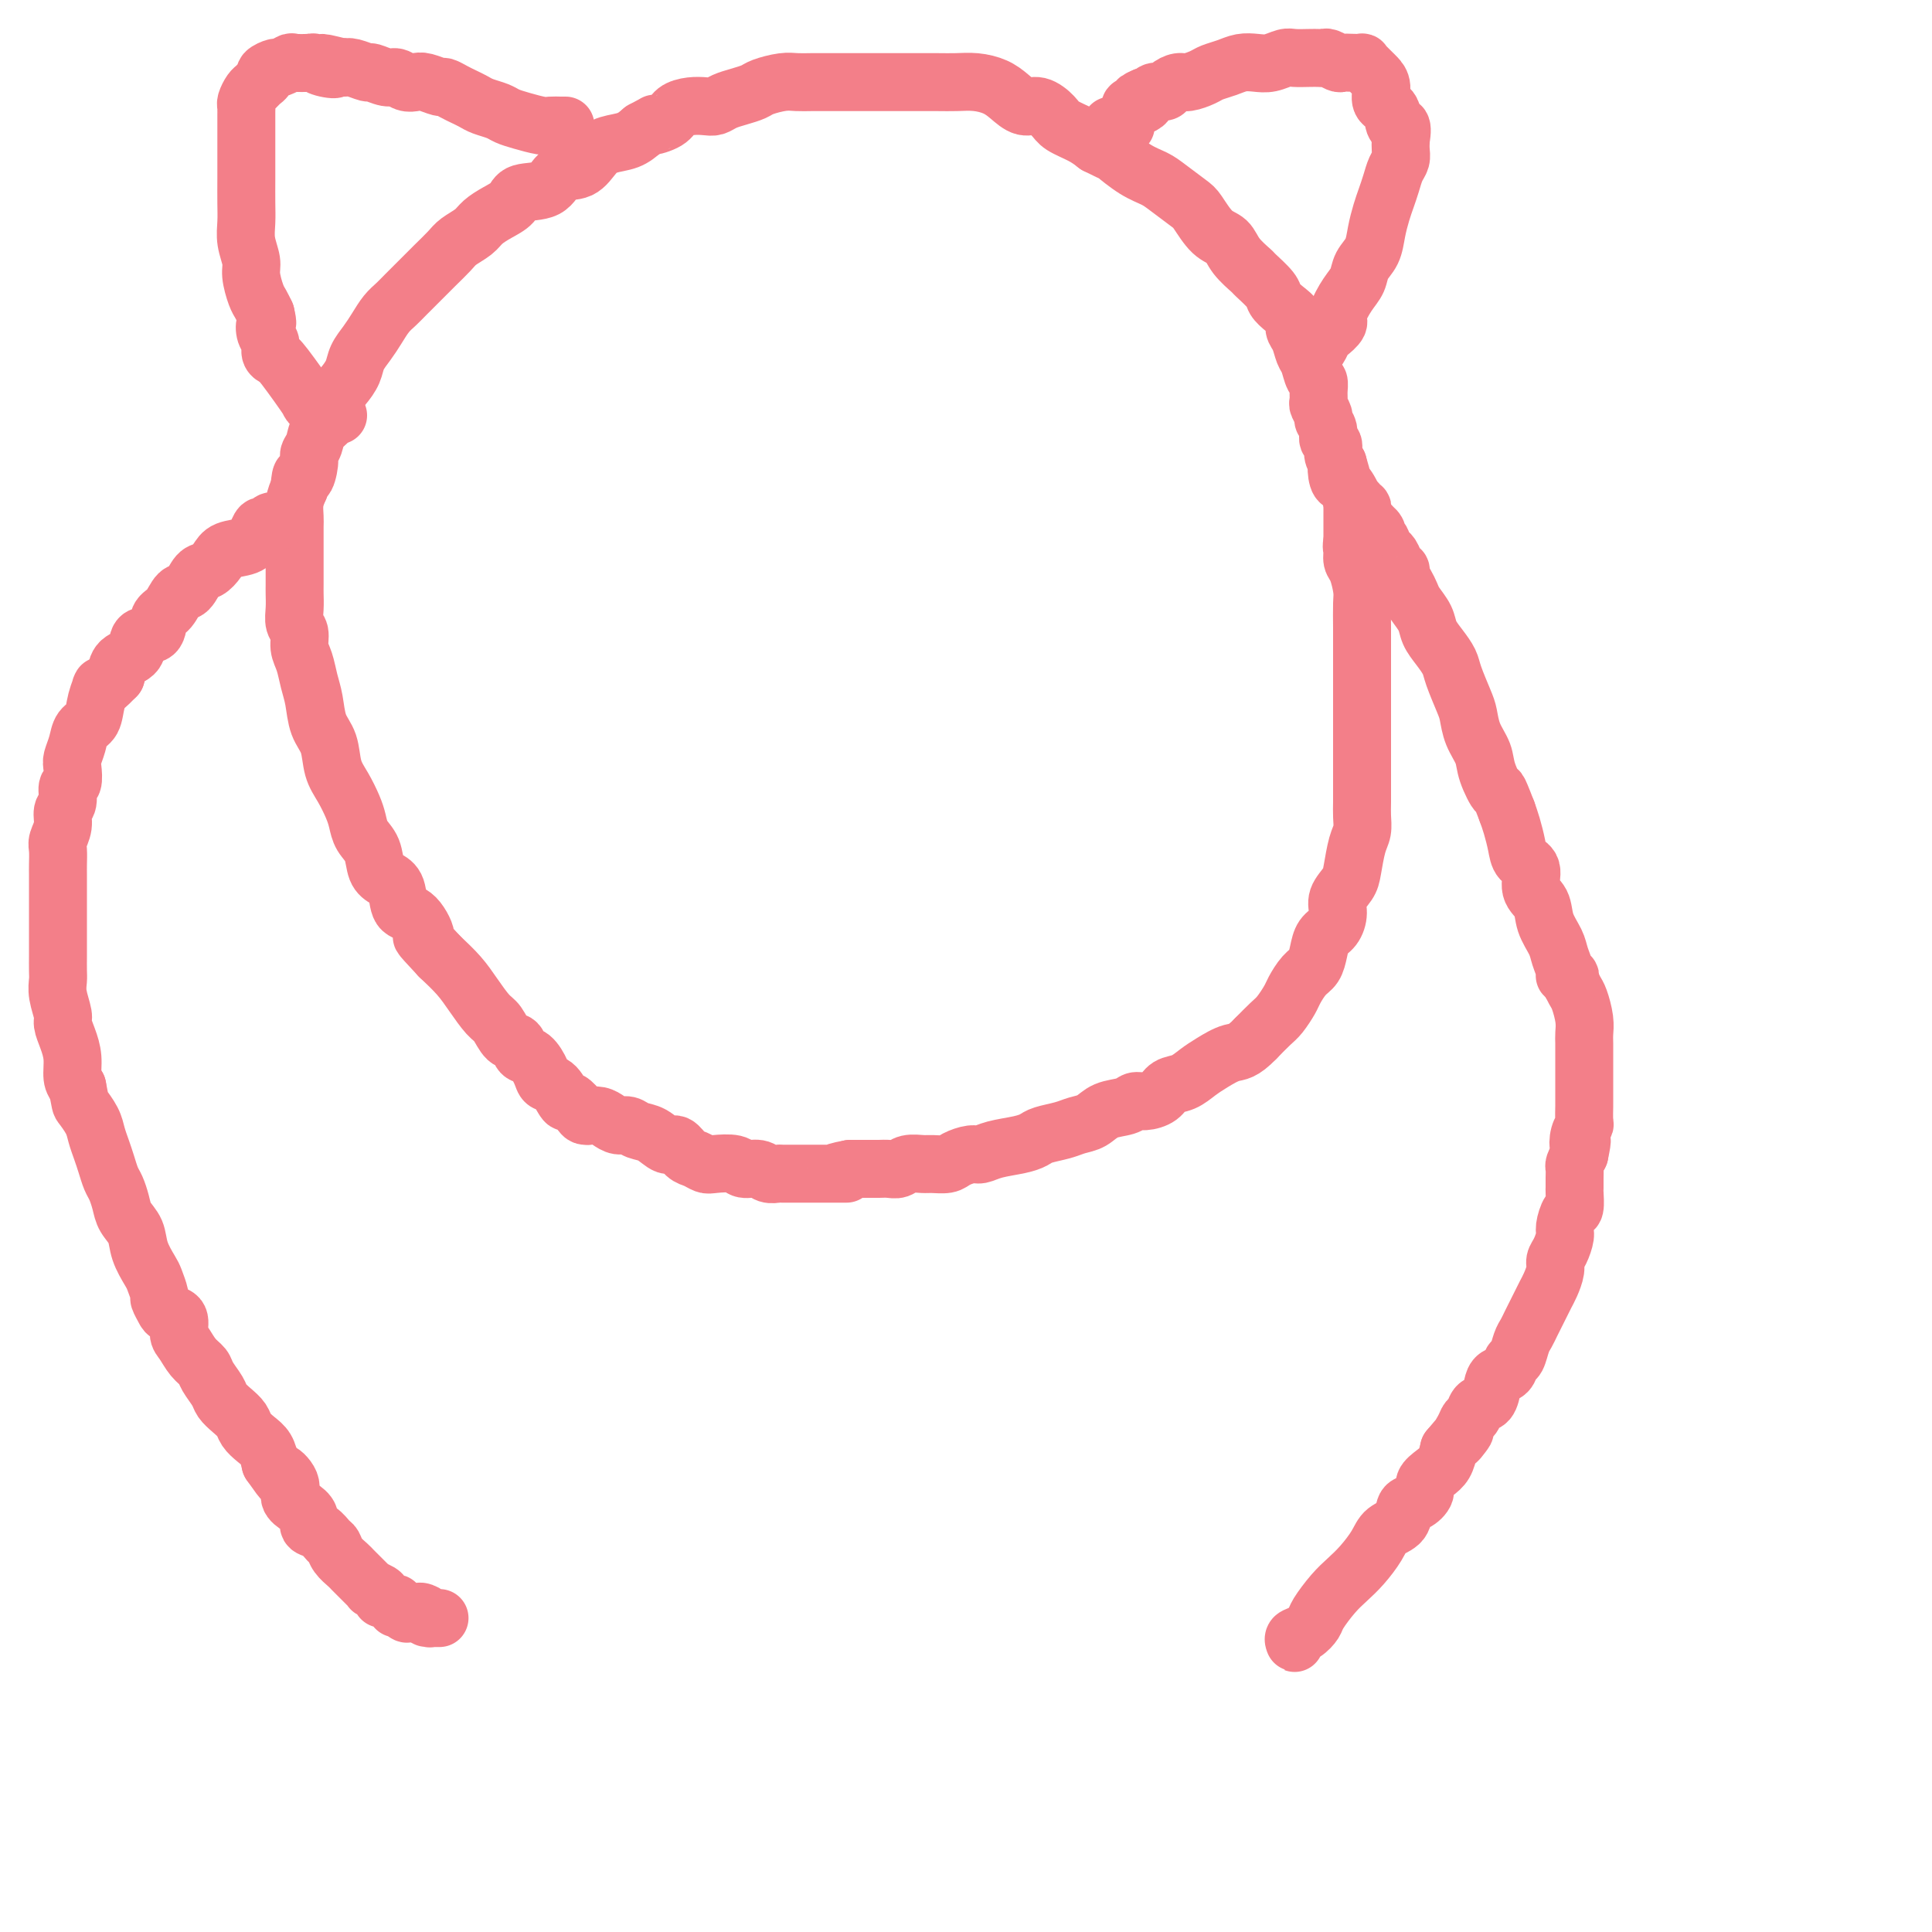 <svg viewBox='0 0 400 400' version='1.1' xmlns='http://www.w3.org/2000/svg' xmlns:xlink='http://www.w3.org/1999/xlink'><g fill='none' stroke='#F37F89' stroke-width='12' stroke-linecap='round' stroke-linejoin='round'><path d='M268,339c-0.012,0.397 -0.024,0.793 0,1c0.024,0.207 0.085,0.223 0,0c-0.085,-0.223 -0.315,-0.685 0,-1c0.315,-0.315 1.176,-0.482 2,-1c0.824,-0.518 1.613,-1.387 2,-2c0.387,-0.613 0.373,-0.972 1,-2c0.627,-1.028 1.896,-2.727 3,-4c1.104,-1.273 2.044,-2.122 3,-3c0.956,-0.878 1.929,-1.787 3,-3c1.071,-1.213 2.240,-2.730 3,-4c0.760,-1.270 1.112,-2.294 2,-3c0.888,-0.706 2.313,-1.095 3,-2c0.687,-0.905 0.635,-2.326 1,-3c0.365,-0.674 1.148,-0.603 2,-1c0.852,-0.397 1.772,-1.264 2,-2c0.228,-0.736 -0.238,-1.342 0,-2c0.238,-0.658 1.179,-1.370 2,-2c0.821,-0.630 1.520,-1.180 2,-2c0.480,-0.820 0.740,-1.910 1,-3'/><path d='M300,300c5.355,-6.395 2.743,-2.884 2,-2c-0.743,0.884 0.382,-0.861 1,-2c0.618,-1.139 0.729,-1.674 1,-2c0.271,-0.326 0.701,-0.445 1,-1c0.299,-0.555 0.465,-1.548 1,-2c0.535,-0.452 1.439,-0.363 2,-1c0.561,-0.637 0.780,-2.000 1,-3c0.220,-1.000 0.440,-1.637 1,-2c0.560,-0.363 1.459,-0.453 2,-1c0.541,-0.547 0.722,-1.550 1,-2c0.278,-0.450 0.652,-0.347 1,-1c0.348,-0.653 0.671,-2.062 1,-3c0.329,-0.938 0.666,-1.406 1,-2c0.334,-0.594 0.667,-1.313 1,-2c0.333,-0.687 0.668,-1.343 1,-2c0.332,-0.657 0.663,-1.317 1,-2c0.337,-0.683 0.682,-1.389 1,-2c0.318,-0.611 0.611,-1.126 1,-2c0.389,-0.874 0.874,-2.105 1,-3c0.126,-0.895 -0.107,-1.452 0,-2c0.107,-0.548 0.554,-1.086 1,-2c0.446,-0.914 0.890,-2.203 1,-3c0.110,-0.797 -0.114,-1.102 0,-2c0.114,-0.898 0.566,-2.390 1,-3c0.434,-0.610 0.848,-0.338 1,-1c0.152,-0.662 0.040,-2.256 0,-3c-0.040,-0.744 -0.008,-0.636 0,-1c0.008,-0.364 -0.008,-1.201 0,-2c0.008,-0.799 0.041,-1.561 0,-2c-0.041,-0.439 -0.154,-0.554 0,-1c0.154,-0.446 0.577,-1.223 1,-2'/><path d='M327,239c0.944,-4.540 0.306,-2.390 0,-2c-0.306,0.390 -0.278,-0.978 0,-2c0.278,-1.022 0.807,-1.696 1,-2c0.193,-0.304 0.052,-0.236 0,-1c-0.052,-0.764 -0.014,-2.358 0,-3c0.014,-0.642 0.004,-0.331 0,-1c-0.004,-0.669 -0.001,-2.319 0,-3c0.001,-0.681 0.000,-0.395 0,-1c-0.000,-0.605 0.001,-2.103 0,-3c-0.001,-0.897 -0.003,-1.192 0,-2c0.003,-0.808 0.012,-2.127 0,-3c-0.012,-0.873 -0.045,-1.299 0,-2c0.045,-0.701 0.170,-1.677 0,-3c-0.170,-1.323 -0.633,-2.994 -1,-4c-0.367,-1.006 -0.637,-1.348 -1,-2c-0.363,-0.652 -0.818,-1.615 -1,-2c-0.182,-0.385 -0.091,-0.193 0,0'/><path d='M325,203c-0.032,0.116 -0.064,0.232 0,0c0.064,-0.232 0.226,-0.813 0,-1c-0.226,-0.187 -0.838,0.019 -1,0c-0.162,-0.019 0.127,-0.263 0,-1c-0.127,-0.737 -0.669,-1.967 -1,-3c-0.331,-1.033 -0.451,-1.870 -1,-3c-0.549,-1.130 -1.527,-2.553 -2,-4c-0.473,-1.447 -0.441,-2.917 -1,-4c-0.559,-1.083 -1.708,-1.777 -2,-3c-0.292,-1.223 0.273,-2.974 0,-4c-0.273,-1.026 -1.382,-1.327 -2,-2c-0.618,-0.673 -0.743,-1.720 -1,-3c-0.257,-1.280 -0.645,-2.794 -1,-4c-0.355,-1.206 -0.678,-2.103 -1,-3'/><path d='M312,168c-2.351,-6.129 -1.729,-3.953 -2,-4c-0.271,-0.047 -1.433,-2.317 -2,-4c-0.567,-1.683 -0.537,-2.779 -1,-4c-0.463,-1.221 -1.419,-2.567 -2,-4c-0.581,-1.433 -0.788,-2.953 -1,-4c-0.212,-1.047 -0.428,-1.620 -1,-3c-0.572,-1.380 -1.500,-3.566 -2,-5c-0.500,-1.434 -0.571,-2.117 -1,-3c-0.429,-0.883 -1.214,-1.966 -2,-3c-0.786,-1.034 -1.572,-2.020 -2,-3c-0.428,-0.980 -0.497,-1.954 -1,-3c-0.503,-1.046 -1.440,-2.164 -2,-3c-0.560,-0.836 -0.741,-1.389 -1,-2c-0.259,-0.611 -0.594,-1.281 -1,-2c-0.406,-0.719 -0.883,-1.489 -1,-2c-0.117,-0.511 0.127,-0.764 0,-1c-0.127,-0.236 -0.626,-0.455 -1,-1c-0.374,-0.545 -0.622,-1.417 -1,-2c-0.378,-0.583 -0.885,-0.877 -1,-1c-0.115,-0.123 0.162,-0.075 0,0c-0.162,0.075 -0.762,0.179 -1,0c-0.238,-0.179 -0.115,-0.639 0,-1c0.115,-0.361 0.223,-0.622 0,-1c-0.223,-0.378 -0.777,-0.872 -1,-1c-0.223,-0.128 -0.116,0.109 0,0c0.116,-0.109 0.242,-0.564 0,-1c-0.242,-0.436 -0.852,-0.852 -1,-1c-0.148,-0.148 0.167,-0.029 0,0c-0.167,0.029 -0.814,-0.031 -1,0c-0.186,0.031 0.090,0.152 0,0c-0.090,-0.152 -0.545,-0.576 -1,-1'/><path d='M282,108c-2.784,-4.422 -0.745,-0.979 0,0c0.745,0.979 0.196,-0.508 0,-1c-0.196,-0.492 -0.038,0.012 0,0c0.038,-0.012 -0.042,-0.539 0,-1c0.042,-0.461 0.207,-0.855 0,-1c-0.207,-0.145 -0.788,-0.039 -1,0c-0.212,0.039 -0.057,0.011 0,0c0.057,-0.011 0.016,-0.007 0,0c-0.016,0.007 -0.008,0.016 0,0c0.008,-0.016 0.016,-0.058 0,0c-0.016,0.058 -0.057,0.216 0,0c0.057,-0.216 0.211,-0.805 0,-1c-0.211,-0.195 -0.789,0.003 -1,0c-0.211,-0.003 -0.057,-0.208 0,0c0.057,0.208 0.015,0.829 0,1c-0.015,0.171 -0.004,-0.109 0,0c0.004,0.109 0.001,0.606 0,1c-0.001,0.394 -0.000,0.686 0,1c0.000,0.314 0.000,0.651 0,1c-0.000,0.349 -0.000,0.709 0,1c0.000,0.291 0.000,0.512 0,1c-0.000,0.488 -0.000,1.244 0,2'/><path d='M280,112c-0.297,1.432 -0.041,1.512 0,2c0.041,0.488 -0.133,1.386 0,2c0.133,0.614 0.571,0.946 1,2c0.429,1.054 0.847,2.829 1,4c0.153,1.171 0.041,1.737 0,3c-0.041,1.263 -0.011,3.221 0,5c0.011,1.779 0.003,3.378 0,5c-0.003,1.622 -0.001,3.266 0,5c0.001,1.734 0.000,3.558 0,5c-0.000,1.442 0.000,2.500 0,4c-0.000,1.500 -0.000,3.440 0,5c0.000,1.560 0.001,2.739 0,4c-0.001,1.261 -0.003,2.604 0,4c0.003,1.396 0.012,2.846 0,4c-0.012,1.154 -0.043,2.013 0,3c0.043,0.987 0.162,2.102 0,3c-0.162,0.898 -0.603,1.580 -1,3c-0.397,1.420 -0.749,3.578 -1,5c-0.251,1.422 -0.400,2.109 -1,3c-0.600,0.891 -1.653,1.984 -2,3c-0.347,1.016 0.010,1.953 0,3c-0.010,1.047 -0.387,2.205 -1,3c-0.613,0.795 -1.464,1.228 -2,2c-0.536,0.772 -0.759,1.882 -1,3c-0.241,1.118 -0.502,2.243 -1,3c-0.498,0.757 -1.235,1.147 -2,2c-0.765,0.853 -1.559,2.171 -2,3c-0.441,0.829 -0.531,1.171 -1,2c-0.469,0.829 -1.319,2.146 -2,3c-0.681,0.854 -1.195,1.244 -2,2c-0.805,0.756 -1.903,1.878 -3,3'/><path d='M260,215c-2.785,2.903 -3.747,2.661 -5,3c-1.253,0.339 -2.796,1.260 -4,2c-1.204,0.740 -2.069,1.298 -3,2c-0.931,0.702 -1.926,1.546 -3,2c-1.074,0.454 -2.225,0.517 -3,1c-0.775,0.483 -1.173,1.385 -2,2c-0.827,0.615 -2.083,0.942 -3,1c-0.917,0.058 -1.495,-0.153 -2,0c-0.505,0.153 -0.938,0.671 -2,1c-1.062,0.329 -2.753,0.469 -4,1c-1.247,0.531 -2.049,1.452 -3,2c-0.951,0.548 -2.052,0.724 -3,1c-0.948,0.276 -1.745,0.651 -3,1c-1.255,0.349 -2.970,0.672 -4,1c-1.030,0.328 -1.377,0.662 -2,1c-0.623,0.338 -1.522,0.682 -3,1c-1.478,0.318 -3.536,0.611 -5,1c-1.464,0.389 -2.336,0.875 -3,1c-0.664,0.125 -1.121,-0.110 -2,0c-0.879,0.110 -2.178,0.564 -3,1c-0.822,0.436 -1.165,0.853 -2,1c-0.835,0.147 -2.163,0.025 -3,0c-0.837,-0.025 -1.183,0.046 -2,0c-0.817,-0.046 -2.106,-0.208 -3,0c-0.894,0.208 -1.394,0.788 -2,1c-0.606,0.212 -1.317,0.057 -2,0c-0.683,-0.057 -1.338,-0.015 -2,0c-0.662,0.015 -1.332,0.004 -2,0c-0.668,-0.004 -1.334,-0.001 -2,0c-0.666,0.001 -1.333,0.001 -2,0'/><path d='M176,242c-5.550,1.000 -1.923,1.000 -1,1c0.923,0.000 -0.856,0.000 -2,0c-1.144,-0.000 -1.652,-0.000 -2,0c-0.348,0.000 -0.535,0.000 -1,0c-0.465,-0.000 -1.209,-0.000 -2,0c-0.791,0.000 -1.630,0.001 -2,0c-0.370,-0.001 -0.272,-0.004 -1,0c-0.728,0.004 -2.282,0.016 -3,0c-0.718,-0.016 -0.599,-0.061 -1,0c-0.401,0.061 -1.322,0.226 -2,0c-0.678,-0.226 -1.112,-0.844 -2,-1c-0.888,-0.156 -2.230,0.151 -3,0c-0.770,-0.151 -0.969,-0.760 -2,-1c-1.031,-0.240 -2.895,-0.111 -4,0c-1.105,0.111 -1.450,0.203 -2,0c-0.550,-0.203 -1.305,-0.702 -2,-1c-0.695,-0.298 -1.331,-0.394 -2,-1c-0.669,-0.606 -1.373,-1.721 -2,-2c-0.627,-0.279 -1.179,0.280 -2,0c-0.821,-0.280 -1.911,-1.398 -3,-2c-1.089,-0.602 -2.178,-0.687 -3,-1c-0.822,-0.313 -1.376,-0.854 -2,-1c-0.624,-0.146 -1.316,0.105 -2,0c-0.684,-0.105 -1.359,-0.564 -2,-1c-0.641,-0.436 -1.250,-0.848 -2,-1c-0.750,-0.152 -1.643,-0.043 -2,0c-0.357,0.043 -0.179,0.022 0,0'/><path d='M122,231c0.007,-0.001 0.014,-0.002 0,0c-0.014,0.002 -0.049,0.006 0,0c0.049,-0.006 0.183,-0.023 0,0c-0.183,0.023 -0.682,0.087 -1,0c-0.318,-0.087 -0.456,-0.323 -1,-1c-0.544,-0.677 -1.493,-1.794 -2,-2c-0.507,-0.206 -0.572,0.498 -1,0c-0.428,-0.498 -1.218,-2.198 -2,-3c-0.782,-0.802 -1.557,-0.705 -2,-1c-0.443,-0.295 -0.555,-0.980 -1,-2c-0.445,-1.020 -1.221,-2.374 -2,-3c-0.779,-0.626 -1.559,-0.522 -2,-1c-0.441,-0.478 -0.544,-1.537 -1,-2c-0.456,-0.463 -1.265,-0.328 -2,-1c-0.735,-0.672 -1.396,-2.150 -2,-3c-0.604,-0.850 -1.152,-1.073 -2,-2c-0.848,-0.927 -1.998,-2.557 -3,-4c-1.002,-1.443 -1.858,-2.698 -3,-4c-1.142,-1.302 -2.571,-2.651 -4,-4'/><path d='M91,198c-5.400,-5.785 -3.400,-3.749 -3,-4c0.400,-0.251 -0.800,-2.789 -2,-4c-1.200,-1.211 -2.401,-1.094 -3,-2c-0.599,-0.906 -0.598,-2.836 -1,-4c-0.402,-1.164 -1.207,-1.561 -2,-2c-0.793,-0.439 -1.574,-0.921 -2,-2c-0.426,-1.079 -0.498,-2.757 -1,-4c-0.502,-1.243 -1.434,-2.053 -2,-3c-0.566,-0.947 -0.767,-2.031 -1,-3c-0.233,-0.969 -0.500,-1.822 -1,-3c-0.500,-1.178 -1.233,-2.681 -2,-4c-0.767,-1.319 -1.568,-2.452 -2,-4c-0.432,-1.548 -0.497,-3.510 -1,-5c-0.503,-1.490 -1.445,-2.509 -2,-4c-0.555,-1.491 -0.722,-3.453 -1,-5c-0.278,-1.547 -0.667,-2.679 -1,-4c-0.333,-1.321 -0.611,-2.832 -1,-4c-0.389,-1.168 -0.889,-1.994 -1,-3c-0.111,-1.006 0.166,-2.194 0,-3c-0.166,-0.806 -0.777,-1.232 -1,-2c-0.223,-0.768 -0.060,-1.877 0,-3c0.060,-1.123 0.016,-2.258 0,-3c-0.016,-0.742 -0.004,-1.090 0,-2c0.004,-0.910 0.001,-2.383 0,-3c-0.001,-0.617 -0.000,-0.377 0,-1c0.000,-0.623 -0.001,-2.109 0,-3c0.001,-0.891 0.003,-1.186 0,-2c-0.003,-0.814 -0.011,-2.146 0,-3c0.011,-0.854 0.041,-1.230 0,-2c-0.041,-0.770 -0.155,-1.934 0,-3c0.155,-1.066 0.577,-2.033 1,-3'/><path d='M62,101c0.317,-4.165 0.609,-2.079 1,-2c0.391,0.079 0.882,-1.850 1,-3c0.118,-1.150 -0.138,-1.522 0,-2c0.138,-0.478 0.670,-1.061 1,-2c0.330,-0.939 0.460,-2.232 1,-3c0.540,-0.768 1.492,-1.010 2,-2c0.508,-0.990 0.573,-2.730 1,-4c0.427,-1.270 1.217,-2.072 2,-3c0.783,-0.928 1.561,-1.981 2,-3c0.439,-1.019 0.541,-2.002 1,-3c0.459,-0.998 1.277,-2.010 2,-3c0.723,-0.990 1.351,-1.959 2,-3c0.649,-1.041 1.317,-2.154 2,-3c0.683,-0.846 1.380,-1.424 2,-2c0.620,-0.576 1.162,-1.151 2,-2c0.838,-0.849 1.972,-1.971 3,-3c1.028,-1.029 1.951,-1.966 3,-3c1.049,-1.034 2.223,-2.164 3,-3c0.777,-0.836 1.157,-1.378 2,-2c0.843,-0.622 2.148,-1.323 3,-2c0.852,-0.677 1.250,-1.331 2,-2c0.750,-0.669 1.851,-1.353 3,-2c1.149,-0.647 2.345,-1.257 3,-2c0.655,-0.743 0.769,-1.620 2,-2c1.231,-0.380 3.577,-0.263 5,-1c1.423,-0.737 1.921,-2.329 3,-3c1.079,-0.671 2.739,-0.420 4,-1c1.261,-0.580 2.121,-1.991 3,-3c0.879,-1.009 1.775,-1.618 3,-2c1.225,-0.382 2.779,-0.538 4,-1c1.221,-0.462 2.111,-1.231 3,-2'/><path d='M133,27c4.161,-2.205 2.063,-1.218 2,-1c-0.063,0.218 1.909,-0.333 3,-1c1.091,-0.667 1.303,-1.450 2,-2c0.697,-0.550 1.880,-0.868 3,-1c1.120,-0.132 2.177,-0.077 3,0c0.823,0.077 1.412,0.175 2,0c0.588,-0.175 1.175,-0.625 2,-1c0.825,-0.375 1.886,-0.675 3,-1c1.114,-0.325 2.279,-0.676 3,-1c0.721,-0.324 0.997,-0.623 2,-1c1.003,-0.377 2.734,-0.833 4,-1c1.266,-0.167 2.066,-0.045 3,0c0.934,0.045 2.000,0.012 3,0c1.000,-0.012 1.933,-0.003 3,0c1.067,0.003 2.267,0.001 3,0c0.733,-0.001 0.998,-0.000 2,0c1.002,0.000 2.739,0.000 4,0c1.261,-0.000 2.045,0.000 3,0c0.955,-0.000 2.082,-0.001 3,0c0.918,0.001 1.628,0.003 3,0c1.372,-0.003 3.406,-0.009 5,0c1.594,0.009 2.748,0.035 4,0c1.252,-0.035 2.603,-0.130 4,0c1.397,0.130 2.840,0.486 4,1c1.160,0.514 2.038,1.187 3,2c0.962,0.813 2.008,1.765 3,2c0.992,0.235 1.932,-0.246 3,0c1.068,0.246 2.266,1.221 3,2c0.734,0.779 1.005,1.364 2,2c0.995,0.636 2.713,1.325 4,2c1.287,0.675 2.144,1.338 3,2'/><path d='M227,30c4.587,2.309 3.554,1.582 4,2c0.446,0.418 2.370,1.983 4,3c1.630,1.017 2.967,1.488 4,2c1.033,0.512 1.761,1.067 3,2c1.239,0.933 2.988,2.244 4,3c1.012,0.756 1.287,0.956 2,2c0.713,1.044 1.862,2.932 3,4c1.138,1.068 2.263,1.315 3,2c0.737,0.685 1.086,1.807 2,3c0.914,1.193 2.394,2.455 3,3c0.606,0.545 0.338,0.372 1,1c0.662,0.628 2.254,2.055 3,3c0.746,0.945 0.648,1.407 1,2c0.352,0.593 1.155,1.318 2,2c0.845,0.682 1.732,1.322 2,2c0.268,0.678 -0.083,1.394 0,2c0.083,0.606 0.600,1.103 1,2c0.400,0.897 0.681,2.193 1,3c0.319,0.807 0.674,1.123 1,2c0.326,0.877 0.622,2.314 1,3c0.378,0.686 0.837,0.622 1,1c0.163,0.378 0.028,1.200 0,2c-0.028,0.800 0.049,1.579 0,2c-0.049,0.421 -0.224,0.484 0,1c0.224,0.516 0.849,1.485 1,2c0.151,0.515 -0.170,0.575 0,1c0.170,0.425 0.833,1.216 1,2c0.167,0.784 -0.161,1.561 0,2c0.161,0.439 0.813,0.541 1,1c0.187,0.459 -0.089,1.274 0,2c0.089,0.726 0.545,1.363 1,2'/><path d='M277,96c1.405,4.760 0.419,1.660 0,1c-0.419,-0.660 -0.271,1.118 0,2c0.271,0.882 0.665,0.867 1,1c0.335,0.133 0.612,0.414 1,1c0.388,0.586 0.889,1.476 1,2c0.111,0.524 -0.167,0.680 0,1c0.167,0.320 0.781,0.804 1,1c0.219,0.196 0.045,0.105 0,0c-0.045,-0.105 0.040,-0.225 0,0c-0.040,0.225 -0.206,0.796 0,1c0.206,0.204 0.784,0.041 1,0c0.216,-0.041 0.072,0.042 0,0c-0.072,-0.042 -0.071,-0.207 0,0c0.071,0.207 0.211,0.787 0,1c-0.211,0.213 -0.775,0.061 -1,0c-0.225,-0.061 -0.113,-0.030 0,0'/><path d='M271,74c-0.119,0.117 -0.239,0.235 0,0c0.239,-0.235 0.836,-0.821 1,-1c0.164,-0.179 -0.106,0.051 0,0c0.106,-0.051 0.587,-0.382 1,-1c0.413,-0.618 0.757,-1.523 1,-2c0.243,-0.477 0.384,-0.525 1,-1c0.616,-0.475 1.708,-1.376 2,-2c0.292,-0.624 -0.216,-0.970 0,-2c0.216,-1.030 1.157,-2.743 2,-4c0.843,-1.257 1.588,-2.059 2,-3c0.412,-0.941 0.492,-2.023 1,-3c0.508,-0.977 1.446,-1.850 2,-3c0.554,-1.150 0.726,-2.577 1,-4c0.274,-1.423 0.652,-2.842 1,-4c0.348,-1.158 0.668,-2.053 1,-3c0.332,-0.947 0.677,-1.944 1,-3c0.323,-1.056 0.623,-2.170 1,-3c0.377,-0.830 0.832,-1.377 1,-2c0.168,-0.623 0.048,-1.321 0,-2c-0.048,-0.679 -0.024,-1.340 0,-2'/><path d='M290,29c0.729,-4.077 -0.449,-2.770 -1,-3c-0.551,-0.230 -0.476,-1.998 -1,-3c-0.524,-1.002 -1.646,-1.238 -2,-2c-0.354,-0.762 0.059,-2.050 0,-3c-0.059,-0.950 -0.589,-1.561 -1,-2c-0.411,-0.439 -0.704,-0.706 -1,-1c-0.296,-0.294 -0.594,-0.615 -1,-1c-0.406,-0.385 -0.920,-0.834 -1,-1c-0.080,-0.166 0.273,-0.048 0,0c-0.273,0.048 -1.172,0.027 -2,0c-0.828,-0.027 -1.583,-0.060 -2,0c-0.417,0.060 -0.495,0.212 -1,0c-0.505,-0.212 -1.438,-0.789 -2,-1c-0.562,-0.211 -0.755,-0.058 -1,0c-0.245,0.058 -0.544,0.019 -1,0c-0.456,-0.019 -1.070,-0.019 -2,0c-0.930,0.019 -2.178,0.057 -3,0c-0.822,-0.057 -1.220,-0.208 -2,0c-0.780,0.208 -1.942,0.777 -3,1c-1.058,0.223 -2.012,0.101 -3,0c-0.988,-0.101 -2.012,-0.181 -3,0c-0.988,0.181 -1.941,0.622 -3,1c-1.059,0.378 -2.224,0.692 -3,1c-0.776,0.308 -1.162,0.608 -2,1c-0.838,0.392 -2.126,0.874 -3,1c-0.874,0.126 -1.333,-0.106 -2,0c-0.667,0.106 -1.541,0.551 -2,1c-0.459,0.449 -0.505,0.904 -1,1c-0.495,0.096 -1.441,-0.166 -2,0c-0.559,0.166 -0.731,0.762 -1,1c-0.269,0.238 -0.634,0.119 -1,0'/><path d='M237,20c-3.045,1.250 -0.657,0.873 0,1c0.657,0.127 -0.416,0.756 -1,1c-0.584,0.244 -0.678,0.103 -1,0c-0.322,-0.103 -0.871,-0.168 -1,0c-0.129,0.168 0.161,0.571 0,1c-0.161,0.429 -0.774,0.886 -1,1c-0.226,0.114 -0.063,-0.113 0,0c0.063,0.113 0.028,0.566 0,1c-0.028,0.434 -0.050,0.848 0,1c0.050,0.152 0.171,0.041 0,0c-0.171,-0.041 -0.633,-0.011 -1,0c-0.367,0.011 -0.637,0.003 -1,0c-0.363,-0.003 -0.818,-0.001 -1,0c-0.182,0.001 -0.091,0.000 0,0'/><path d='M117,26c0.062,-0.002 0.123,-0.003 0,0c-0.123,0.003 -0.432,0.012 -1,0c-0.568,-0.012 -1.397,-0.045 -2,0c-0.603,0.045 -0.980,0.167 -2,0c-1.020,-0.167 -2.682,-0.622 -4,-1c-1.318,-0.378 -2.293,-0.679 -3,-1c-0.707,-0.321 -1.148,-0.663 -2,-1c-0.852,-0.337 -2.116,-0.669 -3,-1c-0.884,-0.331 -1.387,-0.662 -2,-1c-0.613,-0.338 -1.337,-0.683 -2,-1c-0.663,-0.317 -1.266,-0.607 -2,-1c-0.734,-0.393 -1.600,-0.889 -2,-1c-0.400,-0.111 -0.334,0.162 -1,0c-0.666,-0.162 -2.064,-0.760 -3,-1c-0.936,-0.240 -1.411,-0.121 -2,0c-0.589,0.121 -1.294,0.244 -2,0c-0.706,-0.244 -1.414,-0.854 -2,-1c-0.586,-0.146 -1.049,0.171 -2,0c-0.951,-0.171 -2.389,-0.829 -3,-1c-0.611,-0.171 -0.395,0.146 -1,0c-0.605,-0.146 -2.030,-0.756 -3,-1c-0.970,-0.244 -1.485,-0.122 -2,0'/><path d='M71,14c-7.479,-1.873 -3.178,-0.554 -2,0c1.178,0.554 -0.768,0.344 -2,0c-1.232,-0.344 -1.749,-0.820 -2,-1c-0.251,-0.180 -0.237,-0.063 -1,0c-0.763,0.063 -2.303,0.072 -3,0c-0.697,-0.072 -0.550,-0.227 -1,0c-0.450,0.227 -1.497,0.834 -2,1c-0.503,0.166 -0.464,-0.110 -1,0c-0.536,0.110 -1.649,0.606 -2,1c-0.351,0.394 0.060,0.687 0,1c-0.060,0.313 -0.590,0.648 -1,1c-0.410,0.352 -0.698,0.723 -1,1c-0.302,0.277 -0.617,0.459 -1,1c-0.383,0.541 -0.835,1.439 -1,2c-0.165,0.561 -0.044,0.783 0,1c0.044,0.217 0.012,0.428 0,1c-0.012,0.572 -0.003,1.507 0,2c0.003,0.493 0.001,0.546 0,1c-0.001,0.454 -0.000,1.311 0,2c0.000,0.689 0.000,1.212 0,2c-0.000,0.788 -0.001,1.841 0,3c0.001,1.159 0.004,2.425 0,4c-0.004,1.575 -0.016,3.459 0,5c0.016,1.541 0.060,2.738 0,4c-0.060,1.262 -0.223,2.589 0,4c0.223,1.411 0.833,2.906 1,4c0.167,1.094 -0.110,1.788 0,3c0.110,1.212 0.607,2.942 1,4c0.393,1.058 0.684,1.445 1,2c0.316,0.555 0.658,1.277 1,2'/><path d='M55,65c0.636,2.677 0.226,1.870 0,2c-0.226,0.130 -0.268,1.198 0,2c0.268,0.802 0.848,1.338 1,2c0.152,0.662 -0.122,1.451 0,2c0.122,0.549 0.642,0.857 1,1c0.358,0.143 0.554,0.119 2,2c1.446,1.881 4.142,5.666 5,7c0.858,1.334 -0.124,0.218 0,0c0.124,-0.218 1.353,0.463 2,1c0.647,0.537 0.713,0.928 1,1c0.287,0.072 0.794,-0.177 1,0c0.206,0.177 0.112,0.779 0,1c-0.112,0.221 -0.240,0.059 0,0c0.240,-0.059 0.848,-0.016 1,0c0.152,0.016 -0.151,0.004 0,0c0.151,-0.004 0.758,-0.001 1,0c0.242,0.001 0.121,0.001 0,0'/><path d='M57,108c0.089,0.034 0.179,0.067 0,0c-0.179,-0.067 -0.626,-0.235 -1,0c-0.374,0.235 -0.674,0.874 -1,1c-0.326,0.126 -0.678,-0.262 -1,0c-0.322,0.262 -0.614,1.174 -1,2c-0.386,0.826 -0.866,1.567 -2,2c-1.134,0.433 -2.923,0.558 -4,1c-1.077,0.442 -1.443,1.202 -2,2c-0.557,0.798 -1.303,1.636 -2,2c-0.697,0.364 -1.343,0.256 -2,1c-0.657,0.744 -1.326,2.340 -2,3c-0.674,0.660 -1.355,0.384 -2,1c-0.645,0.616 -1.256,2.122 -2,3c-0.744,0.878 -1.621,1.126 -2,2c-0.379,0.874 -0.259,2.372 -1,3c-0.741,0.628 -2.343,0.385 -3,1c-0.657,0.615 -0.369,2.089 -1,3c-0.631,0.911 -2.180,1.260 -3,2c-0.820,0.740 -0.910,1.870 -1,3'/><path d='M24,140c-4.185,4.352 -3.149,2.232 -3,2c0.149,-0.232 -0.591,1.422 -1,3c-0.409,1.578 -0.488,3.079 -1,4c-0.512,0.921 -1.457,1.263 -2,2c-0.543,0.737 -0.686,1.869 -1,3c-0.314,1.131 -0.801,2.260 -1,3c-0.199,0.740 -0.110,1.089 0,2c0.110,0.911 0.241,2.382 0,3c-0.241,0.618 -0.853,0.382 -1,1c-0.147,0.618 0.171,2.090 0,3c-0.171,0.910 -0.830,1.259 -1,2c-0.170,0.741 0.151,1.874 0,3c-0.151,1.126 -0.772,2.244 -1,3c-0.228,0.756 -0.061,1.150 0,2c0.061,0.850 0.016,2.156 0,3c-0.016,0.844 -0.004,1.226 0,2c0.004,0.774 0.001,1.941 0,3c-0.001,1.059 -0.000,2.012 0,3c0.000,0.988 0.000,2.012 0,3c-0.000,0.988 0.000,1.941 0,3c-0.000,1.059 -0.001,2.225 0,3c0.001,0.775 0.004,1.160 0,2c-0.004,0.840 -0.016,2.136 0,3c0.016,0.864 0.060,1.298 0,2c-0.060,0.702 -0.222,1.674 0,3c0.222,1.326 0.829,3.006 1,4c0.171,0.994 -0.095,1.302 0,2c0.095,0.698 0.551,1.785 1,3c0.449,1.215 0.890,2.558 1,4c0.110,1.442 -0.111,2.983 0,4c0.111,1.017 0.556,1.508 1,2'/><path d='M16,225c0.737,3.702 0.579,3.456 1,4c0.421,0.544 1.422,1.879 2,3c0.578,1.121 0.732,2.029 1,3c0.268,0.971 0.649,2.006 1,3c0.351,0.994 0.670,1.946 1,3c0.330,1.054 0.670,2.210 1,3c0.330,0.790 0.651,1.214 1,2c0.349,0.786 0.727,1.933 1,3c0.273,1.067 0.440,2.052 1,3c0.560,0.948 1.513,1.858 2,3c0.487,1.142 0.508,2.514 1,4c0.492,1.486 1.456,3.084 2,4c0.544,0.916 0.669,1.149 1,2c0.331,0.851 0.867,2.320 1,3c0.133,0.680 -0.137,0.570 0,1c0.137,0.430 0.680,1.398 1,2c0.320,0.602 0.417,0.836 1,1c0.583,0.164 1.652,0.257 2,1c0.348,0.743 -0.024,2.138 0,3c0.024,0.862 0.444,1.193 1,2c0.556,0.807 1.247,2.089 2,3c0.753,0.911 1.566,1.451 2,2c0.434,0.549 0.487,1.106 1,2c0.513,0.894 1.485,2.126 2,3c0.515,0.874 0.575,1.389 1,2c0.425,0.611 1.217,1.318 2,2c0.783,0.682 1.558,1.340 2,2c0.442,0.660 0.551,1.321 1,2c0.449,0.679 1.236,1.375 2,2c0.764,0.625 1.504,1.179 2,2c0.496,0.821 0.748,1.911 1,3'/><path d='M56,303c3.729,5.324 2.051,2.633 2,2c-0.051,-0.633 1.526,0.790 2,2c0.474,1.210 -0.154,2.207 0,3c0.154,0.793 1.092,1.382 2,2c0.908,0.618 1.788,1.264 2,2c0.212,0.736 -0.242,1.562 0,2c0.242,0.438 1.182,0.488 2,1c0.818,0.512 1.515,1.485 2,2c0.485,0.515 0.760,0.572 1,1c0.240,0.428 0.446,1.228 1,2c0.554,0.772 1.458,1.516 2,2c0.542,0.484 0.724,0.708 1,1c0.276,0.292 0.646,0.652 1,1c0.354,0.348 0.691,0.684 1,1c0.309,0.316 0.590,0.610 1,1c0.410,0.390 0.950,0.874 1,1c0.050,0.126 -0.390,-0.106 0,0c0.390,0.106 1.611,0.549 2,1c0.389,0.451 -0.054,0.909 0,1c0.054,0.091 0.606,-0.187 1,0c0.394,0.187 0.630,0.838 1,1c0.370,0.162 0.872,-0.167 1,0c0.128,0.167 -0.120,0.829 0,1c0.120,0.171 0.606,-0.150 1,0c0.394,0.150 0.694,0.772 1,1c0.306,0.228 0.617,0.061 1,0c0.383,-0.061 0.837,-0.016 1,0c0.163,0.016 0.033,0.004 0,0c-0.033,-0.004 0.030,-0.001 0,0c-0.030,0.001 -0.151,0.000 0,0c0.151,-0.000 0.576,-0.000 1,0'/><path d='M87,334c2.586,1.873 0.552,0.554 0,0c-0.552,-0.554 0.378,-0.345 1,0c0.622,0.345 0.937,0.824 1,1c0.063,0.176 -0.127,0.047 0,0c0.127,-0.047 0.570,-0.013 1,0c0.430,0.013 0.847,0.003 1,0c0.153,-0.003 0.044,-0.001 0,0c-0.044,0.001 -0.022,0.000 0,0'/></g>
</svg>